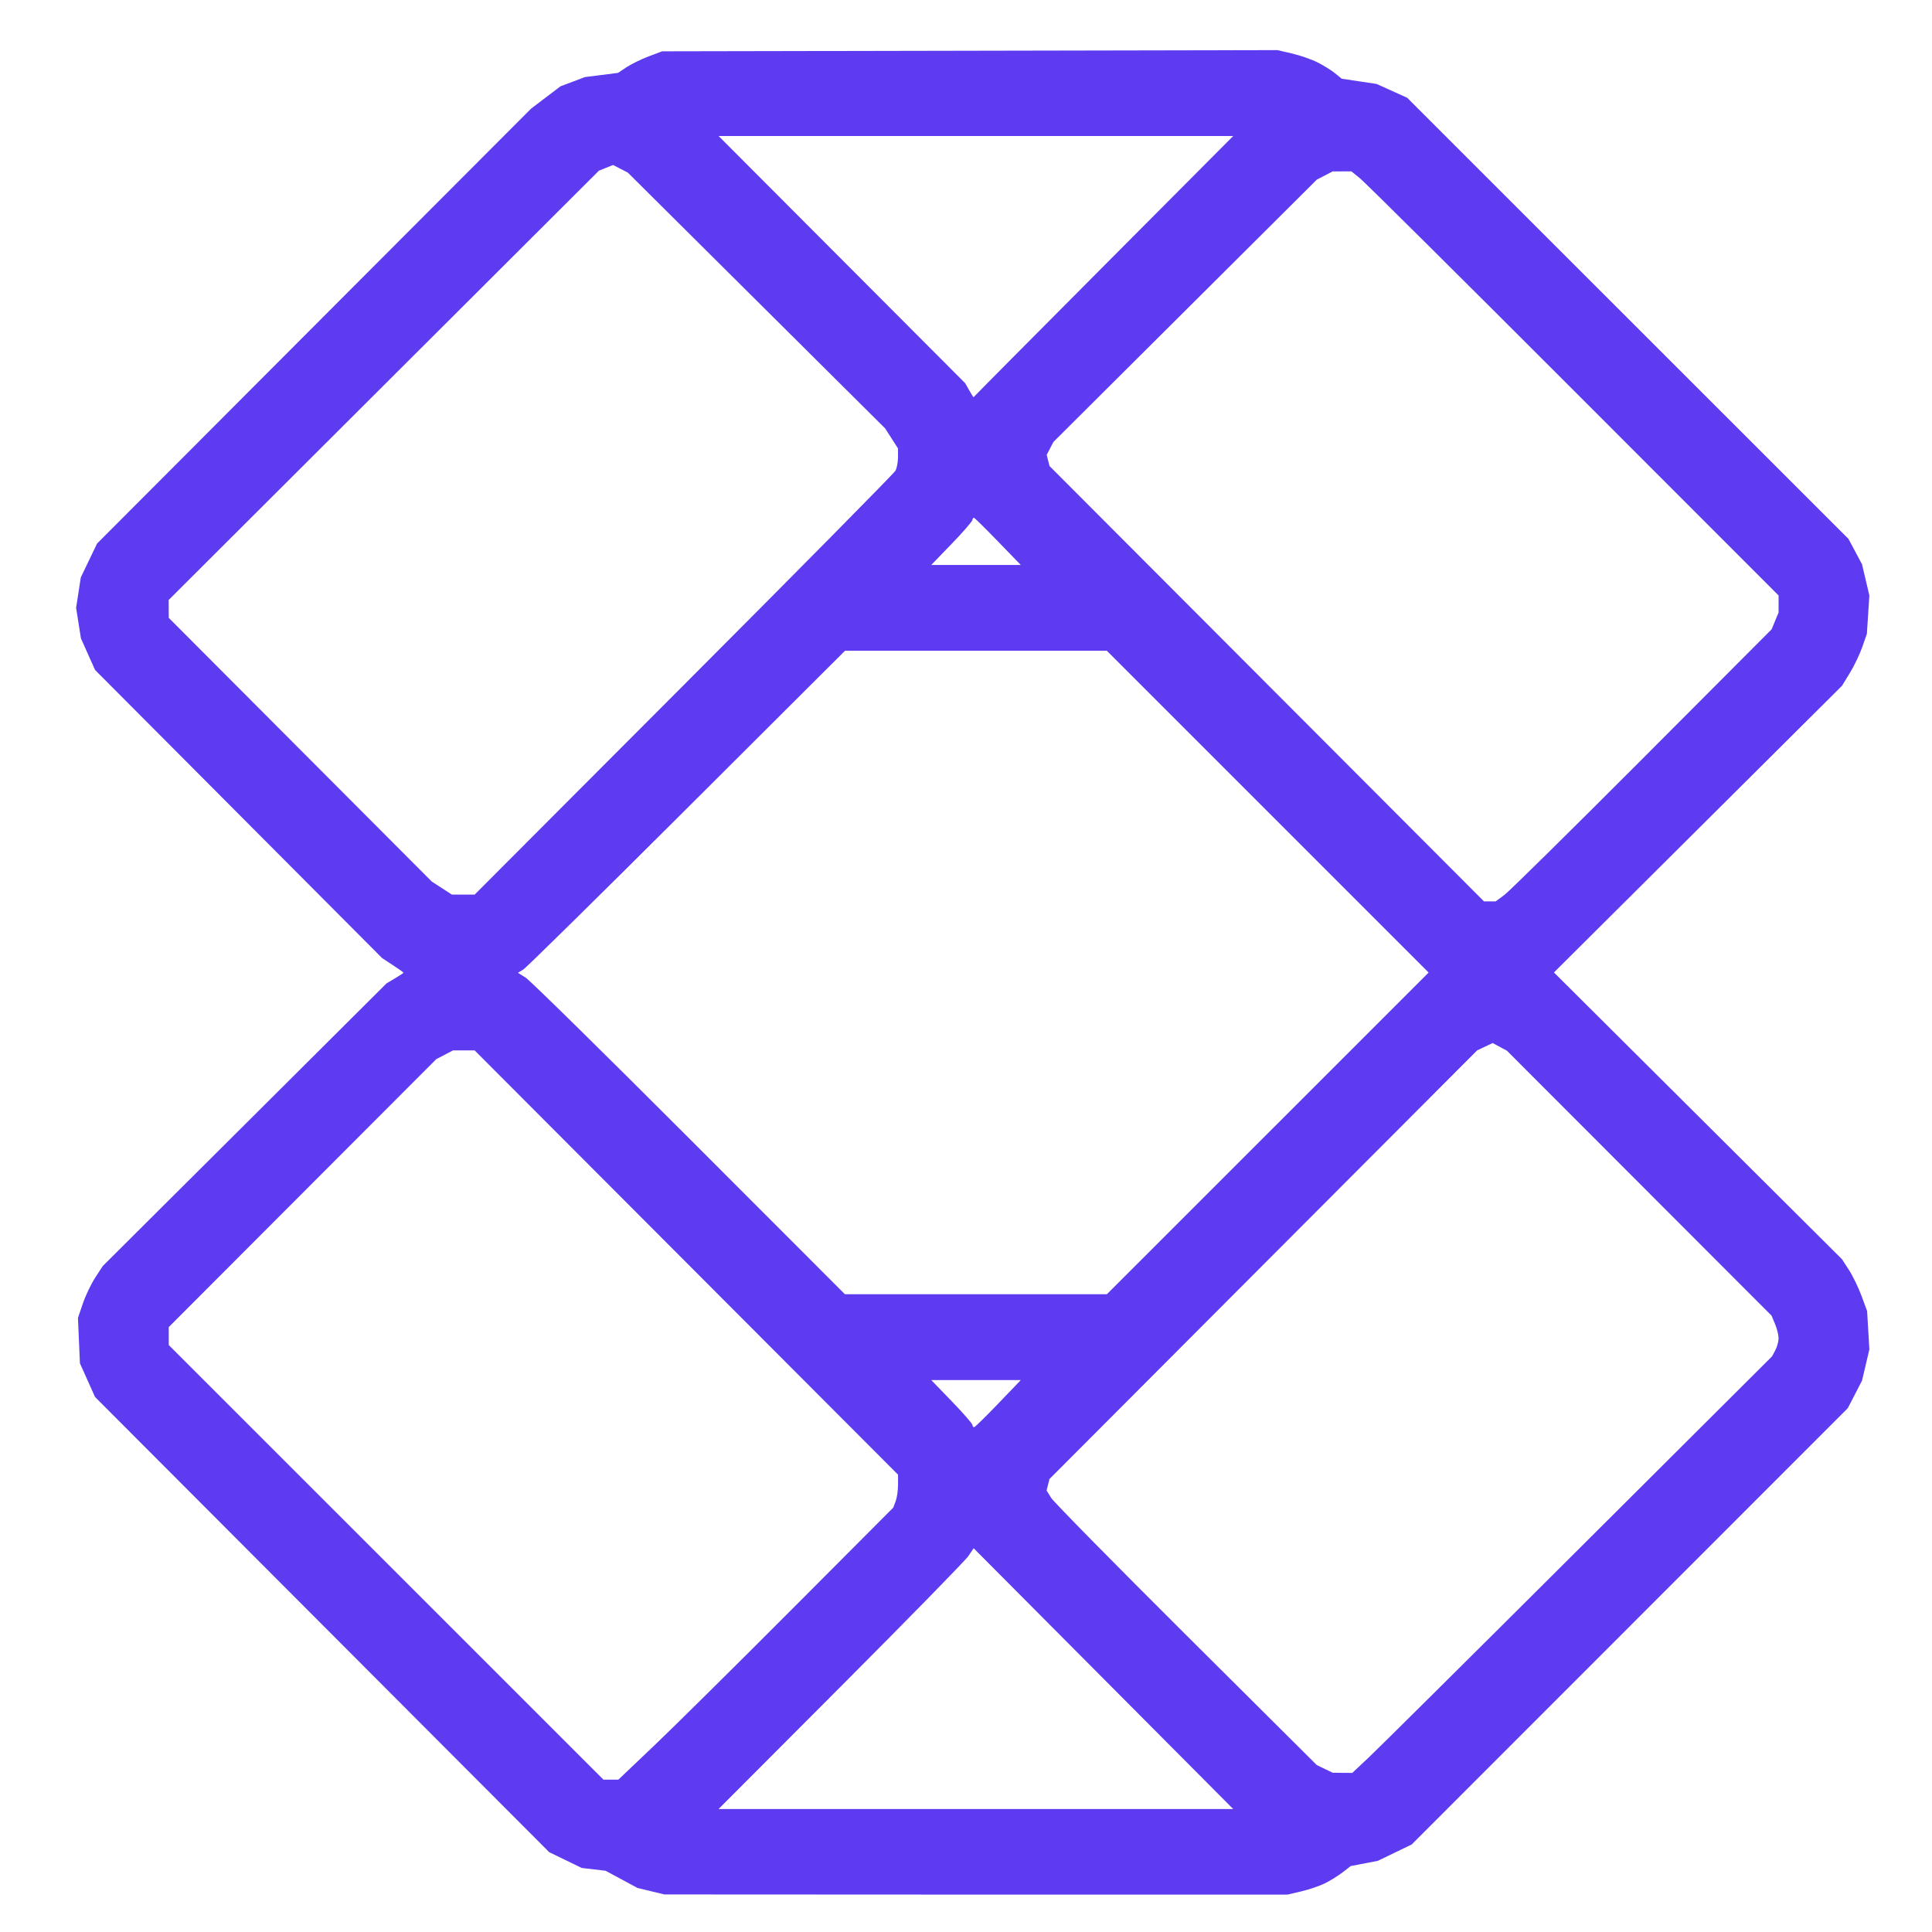 <?xml version="1.0" encoding="UTF-8" standalone="no"?>
<!-- Created with Inkscape (http://www.inkscape.org/) -->

<svg
   width="100mm"
   height="100mm"
   viewBox="0 0 100 100"
   version="1.1"
   data-id="svg1"
   xml:space="preserve"
   inkscape:export-filename="logo-black.svg"
   inkscape:export-xdpi="96"
   inkscape:export-ydpi="96"
   xmlns:inkscape="http://www.inkscape.org/namespaces/inkscape"
   xmlns:sodipodi="http://sodipodi.sourceforge.net/DTD/sodipodi-0.dtd"
   xmlns="http://www.w3.org/2000/svg"
   xmlns:svg="http://www.w3.org/2000/svg"><sodipodi:namedview
     id="namedview1"
     pagecolor="#ffffff"
     bordercolor="#000000"
     borderopacity="0.25"
     inkscape:showpageshadow="2"
     inkscape:pageopacity="0.0"
     inkscape:pagecheckerboard="0"
     inkscape:deskcolor="#d1d1d1"
     inkscape:document-units="mm" /><defs
     id="defs1" /><g
     inkscape:label="Vrstva 1"
     inkscape:groupmode="layer"
     id="layer1"
     style="display:inline;opacity:1"><path
       style="display:inline;opacity:1;mix-blend-mode:normal;fill:#5e3af1;fill-opacity:1"
       d="m 50.514,98.064 -16.127,-0.008 -0.696,-0.168 -0.696,-0.168 -0.825,-0.445 -0.825,-0.445 -0.619,-0.073 -0.619,-0.073 L 29.266,96.275 28.427,95.868 16.673,84.087 4.919,72.307 4.528,71.436 4.137,70.564 4.086,69.39 4.035,68.217 4.288,67.47 c 0.139,-0.41 0.429,-1.015 0.643,-1.344 l 0.39,-0.598 7.345,-7.316 7.345,-7.316 0.438,-0.26 c 0.241,-0.143 0.438,-0.274 0.438,-0.29 0,-0.016 -0.25,-0.193 -0.555,-0.392 L 19.779,49.591 12.349,42.134 4.92,34.677 4.554,33.859 4.189,33.041 4.064,32.252 3.939,31.463 4.061,30.674 4.182,29.886 4.604,29.009 5.025,28.133 16.258,16.876 27.492,5.62 28.251,5.044 29.011,4.467 29.643,4.229 30.274,3.99 31.13,3.882 31.986,3.773 32.434,3.476 C 32.681,3.313 33.195,3.062 33.576,2.918 l 0.694,-0.262 15.925,-0.031 15.925,-0.031 0.758,0.176 c 0.417,0.097 1.013,0.305 1.325,0.463 0.312,0.158 0.719,0.412 0.905,0.564 l 0.338,0.277 0.904,0.136 0.904,0.136 0.79,0.357 0.79,0.357 11.421,11.416 11.421,11.416 0.351,0.658 0.351,0.658 0.19,0.806 0.19,0.806 -0.064,0.993 -0.064,0.993 -0.237,0.68 c -0.13,0.374 -0.42,0.979 -0.643,1.344 l -0.406,0.664 -7.456,7.42 -7.456,7.42 7.454,7.421 7.454,7.421 0.364,0.563 c 0.2,0.31 0.493,0.915 0.651,1.344 l 0.287,0.78 0.058,0.993 0.058,0.993 -0.19,0.806 -0.19,0.806 -0.368,0.713 -0.368,0.713 -11.287,11.292 -11.287,11.292 -0.876,0.423 -0.876,0.423 -0.701,0.135 -0.701,0.135 -0.409,0.316 c -0.225,0.174 -0.631,0.429 -0.902,0.566 -0.271,0.137 -0.823,0.328 -1.227,0.423 l -0.734,0.173 z m -0.003,-4.429 h 13.319 l -6.717,-6.749 -6.717,-6.749 -0.277,0.409 c -0.152,0.225 -3.123,3.262 -6.602,6.749 l -6.325,6.34 z M 31.62,92.115 h 0.385 l 1.834,-1.743 c 1.008,-0.959 4.21,-4.127 7.115,-7.041 l 5.282,-5.298 0.123,-0.329 c 0.068,-0.181 0.123,-0.564 0.123,-0.852 V 76.329 L 35.525,65.349 24.567,54.368 H 24.009 23.451 l -0.434,0.226 -0.434,0.226 -6.924,6.935 -6.924,6.935 v 0.465 0.465 L 19.985,80.867 31.235,92.115 Z m 37.866,-0.353 0.508,0.003 0.836,-0.784 c 0.46,-0.431 5.349,-5.282 10.864,-10.781 l 10.029,-9.997 0.168,-0.316 c 0.092,-0.174 0.168,-0.451 0.168,-0.617 0,-0.166 -0.081,-0.497 -0.181,-0.736 l -0.181,-0.435 -6.849,-6.857 -6.849,-6.857 -0.37,-0.199 -0.37,-0.199 -0.401,0.19 -0.401,0.19 -11.068,11.093 -11.068,11.093 -0.075,0.297 -0.075,0.297 0.237,0.383 c 0.13,0.211 3.278,3.409 6.994,7.108 l 6.757,6.724 0.409,0.197 0.409,0.197 z M 50.426,73.869 c 0.048,-0.009 0.611,-0.561 1.25,-1.227 l 1.162,-1.211 h -2.319 -2.319 l 1.069,1.105 c 0.588,0.608 1.069,1.16 1.069,1.227 0,0.067 0.039,0.115 0.088,0.106 z m 0.087,-6.879 6.778,-2.35e-4 8.327,-8.325 8.327,-8.325 -8.327,-8.328 -8.327,-8.328 h -6.777 -6.777 l -8.182,8.16 c -4.5,4.488 -8.309,8.238 -8.464,8.334 l -0.282,0.174 0.399,0.25 c 0.22,0.138 4.028,3.881 8.462,8.319 l 8.063,8.069 z M 77.112,46.655 h 0.304 l 0.456,-0.338 c 0.251,-0.186 3.464,-3.355 7.141,-7.041 l 6.686,-6.703 0.18,-0.434 0.18,-0.434 V 31.263 30.822 L 81.453,20.209 C 75.62,14.372 70.645,9.432 70.397,9.233 l -0.45,-0.363 -0.484,6.033e-4 -0.484,6.034e-4 -0.409,0.212 -0.409,0.212 -6.818,6.79 -6.818,6.79 -0.174,0.334 -0.174,0.334 0.073,0.289 0.073,0.289 11.244,11.267 11.244,11.267 z M 23.978,46.305 h 0.589 L 35.392,35.457 c 5.954,-5.966 10.885,-10.959 10.957,-11.094 0.073,-0.136 0.132,-0.45 0.132,-0.699 V 23.212 L 46.148,22.692 45.814,22.173 39.156,15.554 32.497,8.935 32.115,8.737 31.733,8.54 31.365,8.688 30.998,8.836 19.864,19.945 8.731,31.054 l 0.002,0.463 0.002,0.463 6.807,6.825 6.807,6.825 0.52,0.337 0.52,0.337 z M 50.518,29.243 h 2.318 l -1.161,-1.198 c -0.639,-0.659 -1.201,-1.215 -1.249,-1.237 -0.048,-0.021 -0.088,0.02 -0.088,0.093 0,0.073 -0.481,0.629 -1.069,1.237 l -1.069,1.105 z M 50.391,20.56 c 0.003,-0.016 3.029,-3.064 6.723,-6.774 L 63.831,7.039 H 50.513 37.194 l 6.382,6.398 6.382,6.398 0.214,0.376 c 0.117,0.207 0.216,0.363 0.22,0.348 z"
       id="path1" /></g></svg>
